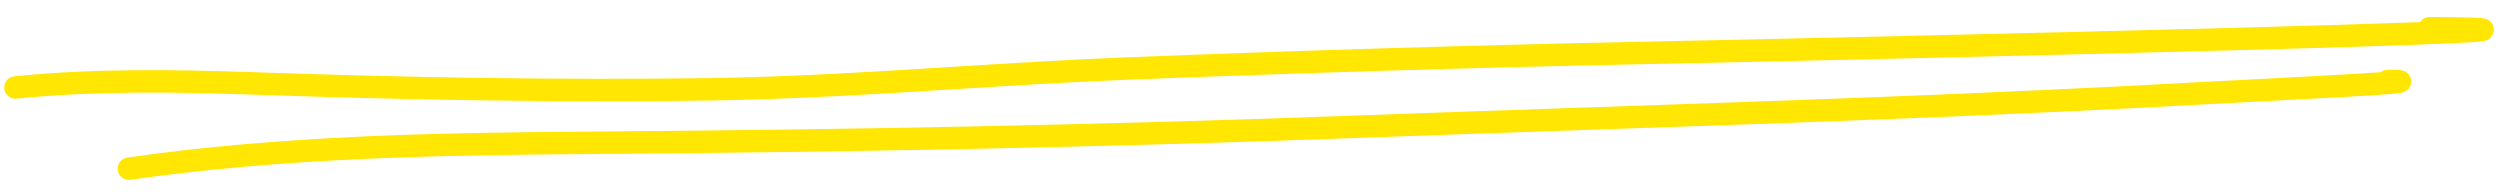 <?xml version="1.0" encoding="UTF-8"?> <svg xmlns="http://www.w3.org/2000/svg" width="334" height="26" viewBox="0 0 334 26" fill="none"> <path fill-rule="evenodd" clip-rule="evenodd" d="M298.242 6.724C271.839 7.437 236.634 8.219 219.029 8.584C196.114 9.06 173.232 9.755 150.33 10.667C142.871 10.964 135.373 11.431 127.858 11.9C116.74 12.592 105.583 13.287 94.452 13.438C74.212 13.712 54.051 13.34 33.844 12.644C23.222 12.278 12.697 12.12 2.21 13.181C1.386 13.264 0.65 12.663 0.567 11.839C0.483 11.015 1.084 10.279 1.908 10.196C12.609 9.114 23.304 9.28 33.947 9.646C54.124 10.34 74.234 10.711 94.411 10.438C105.512 10.288 116.496 9.602 127.527 8.914C135.05 8.444 142.594 7.973 150.211 7.67C173.131 6.757 196.033 6.061 218.967 5.585C236.569 5.219 271.767 4.438 298.161 3.725C308.393 3.448 317.292 3.182 323.329 2.954C323.598 2.538 324.066 2.264 324.598 2.267C326.802 2.279 328.464 2.3 329.631 2.329C330.213 2.343 330.681 2.36 331.035 2.379C331.347 2.395 331.677 2.418 331.91 2.466C331.961 2.477 332.118 2.509 332.292 2.59C332.367 2.624 332.584 2.728 332.785 2.95C333.03 3.218 333.306 3.743 333.12 4.386C332.975 4.885 332.629 5.138 332.527 5.209C332.388 5.306 332.263 5.358 332.203 5.382C332.075 5.432 331.961 5.458 331.906 5.47C331.685 5.518 331.374 5.55 331.068 5.577C330.401 5.635 329.345 5.697 327.97 5.762C322.453 6.026 311.438 6.367 298.242 6.724Z" fill="#FFE603"></path> <path fill-rule="evenodd" clip-rule="evenodd" d="M301.807 13.56C299.109 13.699 296.678 13.825 294.997 13.918C266.787 15.489 238.532 16.453 210.302 17.415C200.271 17.757 190.242 18.099 180.22 18.468C146.441 19.712 112.664 20.331 78.871 20.579C58.187 20.731 37.823 21.093 17.438 24.02C16.618 24.138 15.857 23.568 15.74 22.748C15.622 21.928 16.191 21.168 17.011 21.05C37.62 18.092 58.168 17.731 78.849 17.58C112.62 17.332 146.367 16.713 180.109 15.47C190.15 15.101 200.19 14.758 210.228 14.416C238.448 13.454 266.656 12.492 294.83 10.923C296.565 10.826 299.003 10.701 301.7 10.562C305.333 10.374 309.434 10.163 312.913 9.966C314.95 9.851 316.741 9.742 318.066 9.648C318.326 9.435 318.66 9.308 319.023 9.31C319.532 9.313 319.93 9.32 320.22 9.331C320.364 9.337 320.497 9.345 320.612 9.356L320.621 9.357C320.683 9.362 320.918 9.383 321.146 9.468C321.212 9.493 321.4 9.566 321.594 9.728C321.791 9.892 322.22 10.356 322.125 11.082C322.044 11.697 321.635 12.018 321.53 12.096C321.381 12.207 321.245 12.266 321.187 12.29C320.991 12.371 320.788 12.404 320.723 12.415L320.716 12.416C320.514 12.45 320.233 12.481 319.917 12.511C318.63 12.632 316.089 12.791 313.083 12.961C309.632 13.157 305.472 13.371 301.807 13.56ZM320.366 12.347C320.366 12.347 320.355 12.346 320.337 12.343C320.358 12.345 320.367 12.347 320.366 12.347ZM320.233 9.455C320.246 9.452 320.254 9.451 320.254 9.451C320.255 9.451 320.249 9.452 320.233 9.455Z" fill="#FFE603"></path> </svg> 